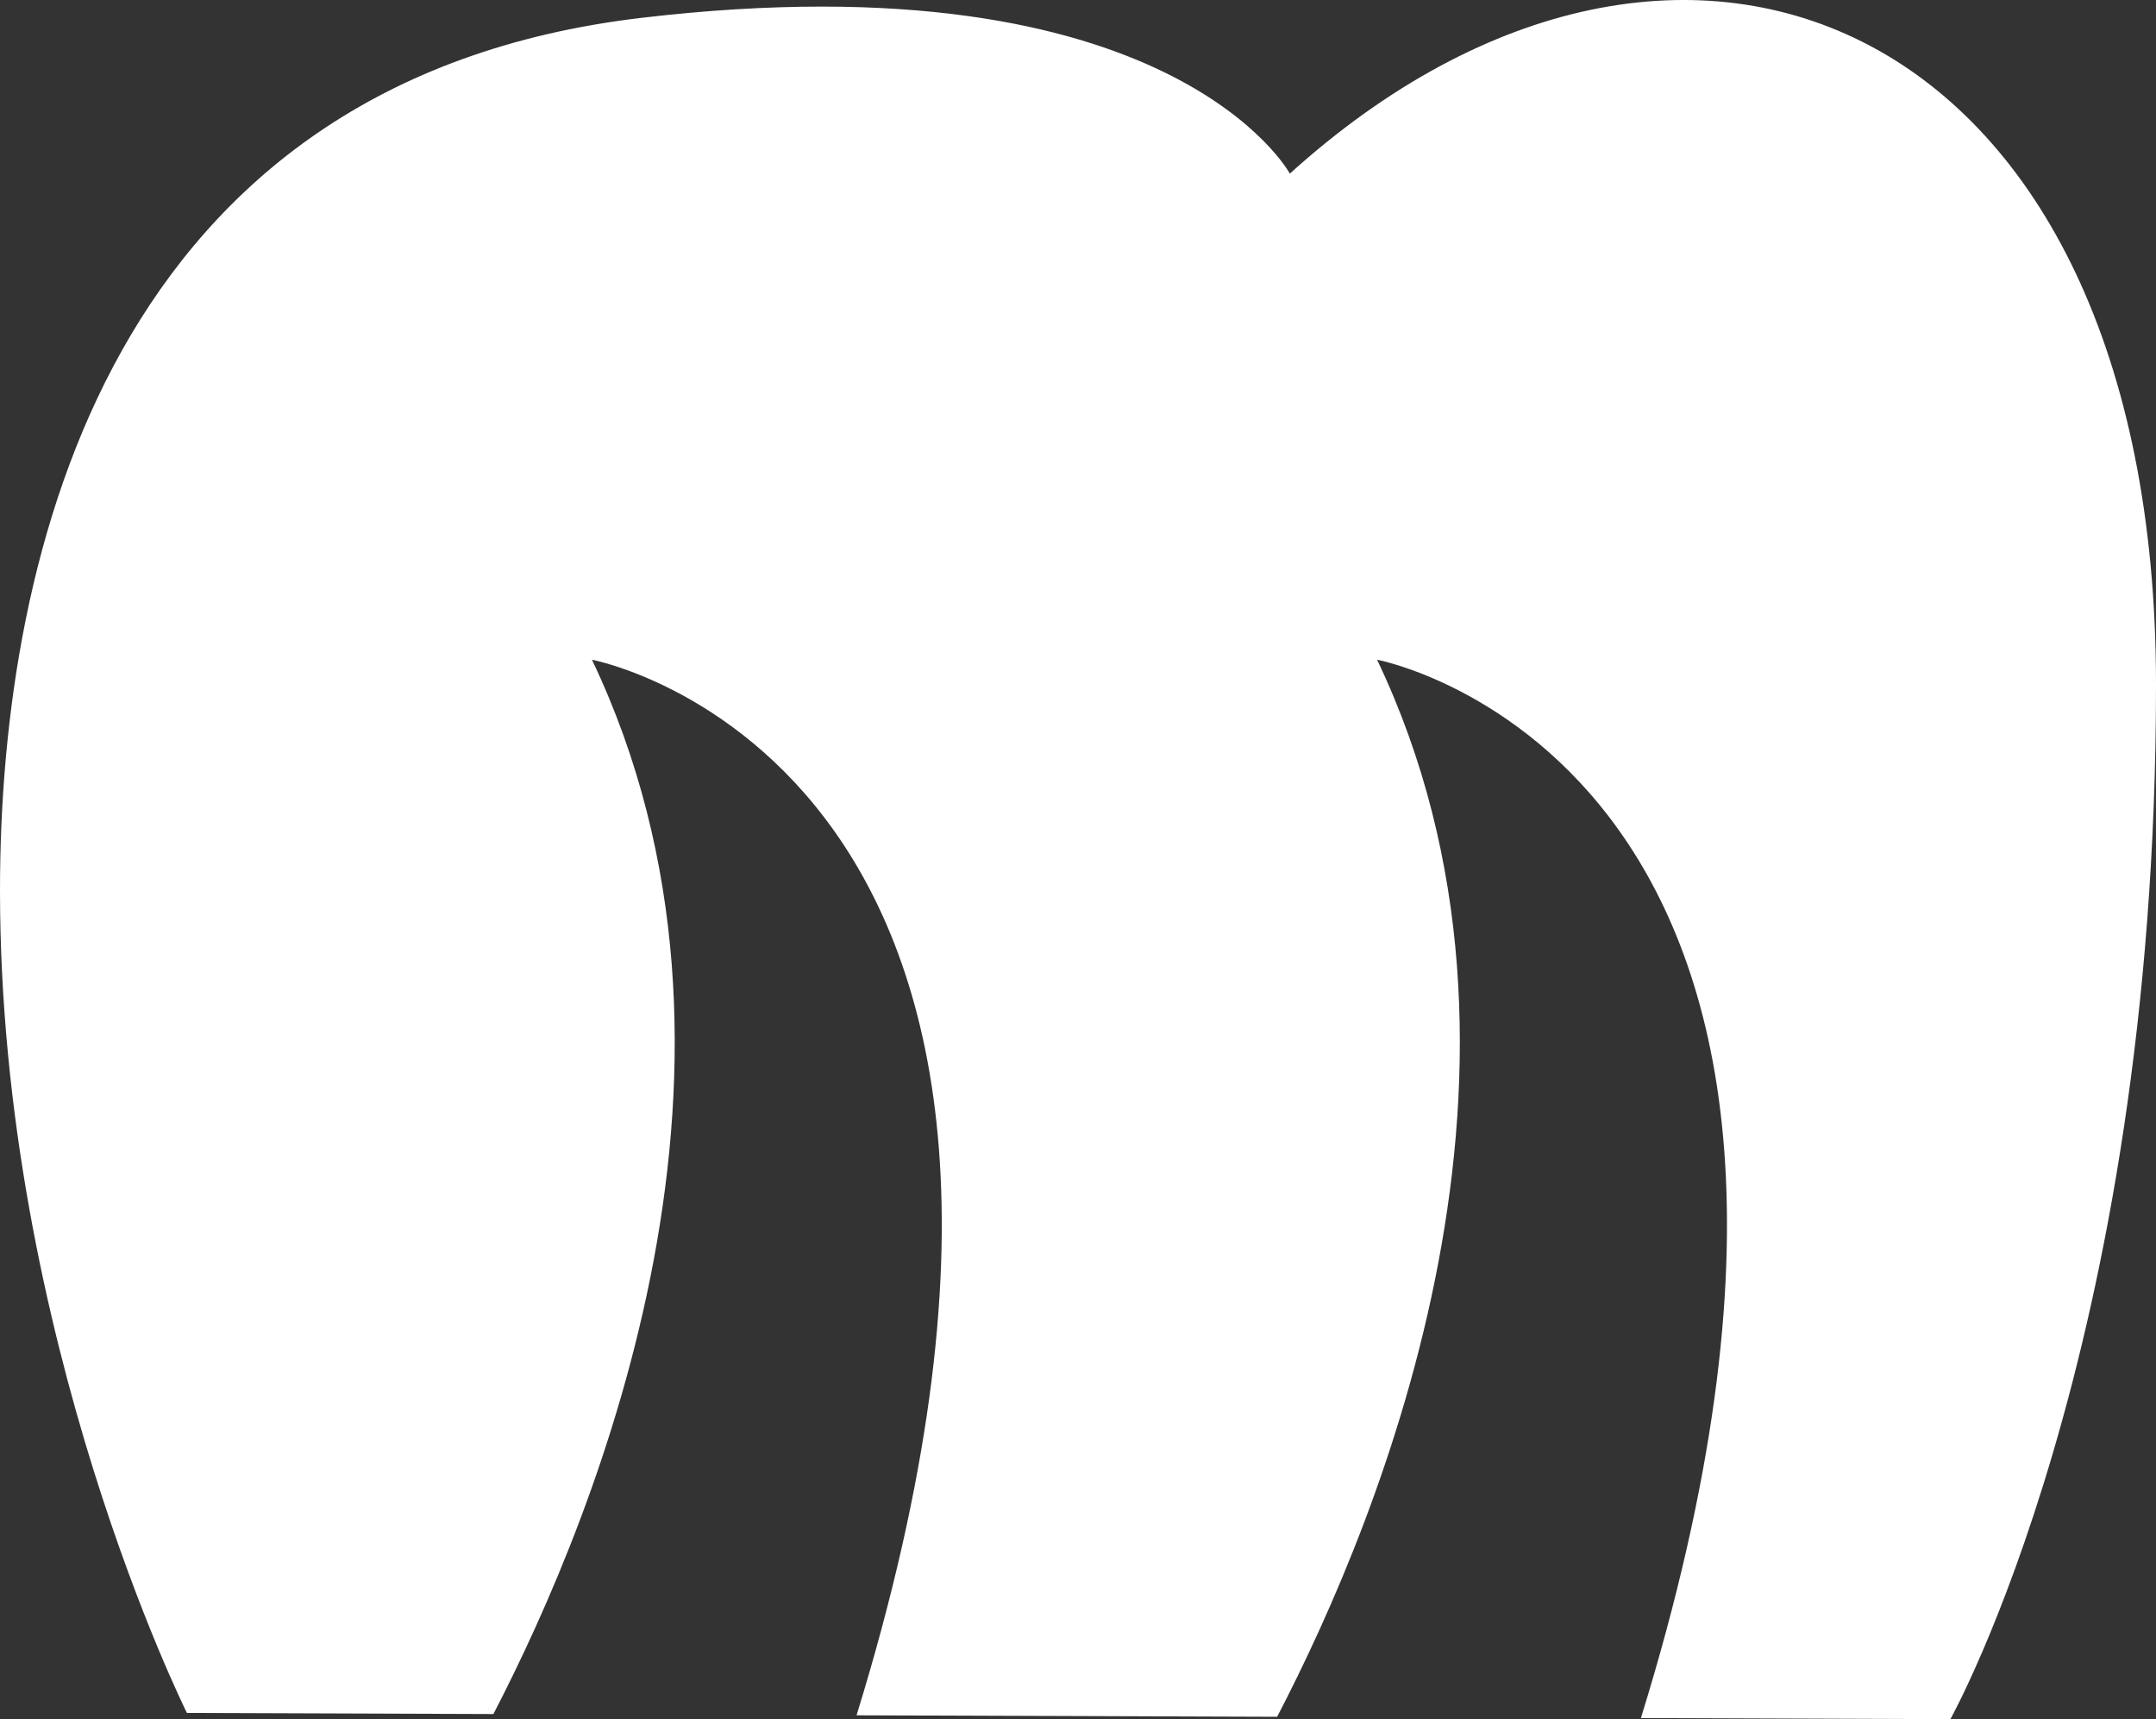 <?xml version="1.0" encoding="utf-8"?>
<!-- Generator: Adobe Illustrator 15.1.0, SVG Export Plug-In . SVG Version: 6.00 Build 0)  -->
<!DOCTYPE svg PUBLIC "-//W3C//DTD SVG 1.1//EN" "http://www.w3.org/Graphics/SVG/1.1/DTD/svg11.dtd">
<svg version="1.1" id="Слой_1" xmlns="http://www.w3.org/2000/svg" xmlns:xlink="http://www.w3.org/1999/xlink" x="0px" y="0px"
	 width="283.464px" height="225.998px" viewBox="0 0 283.464 225.998" enable-background="new 0 0 283.464 225.998"
	 xml:space="preserve">
<rect x="0" y="0" width="283.464" height="225.998" fill="#333333" stroke="none"/>
<path fill="#FFFFFF" d="M169.586,22.823c0,0-15.567-28.677-85.201-20.483C14.747,10.534,0,72.314,0,117.04
	c0,58.986,24.578,108.142,24.578,108.142l40.294,0.144c13.911-26.843,37.975-86.122,12.956-138.6c0,0,73.354,13.787,34.788,138.768
	l55.299,0.192c13.878-26.676,38.264-86.252,13.139-138.96c0,0,73.508,13.806,34.688,139.128l40.688,0.145
	c0,0,27.035-48.33,27.035-135.994C283.464,2.34,221.2-23.875,169.586,22.823z"/>
</svg>
